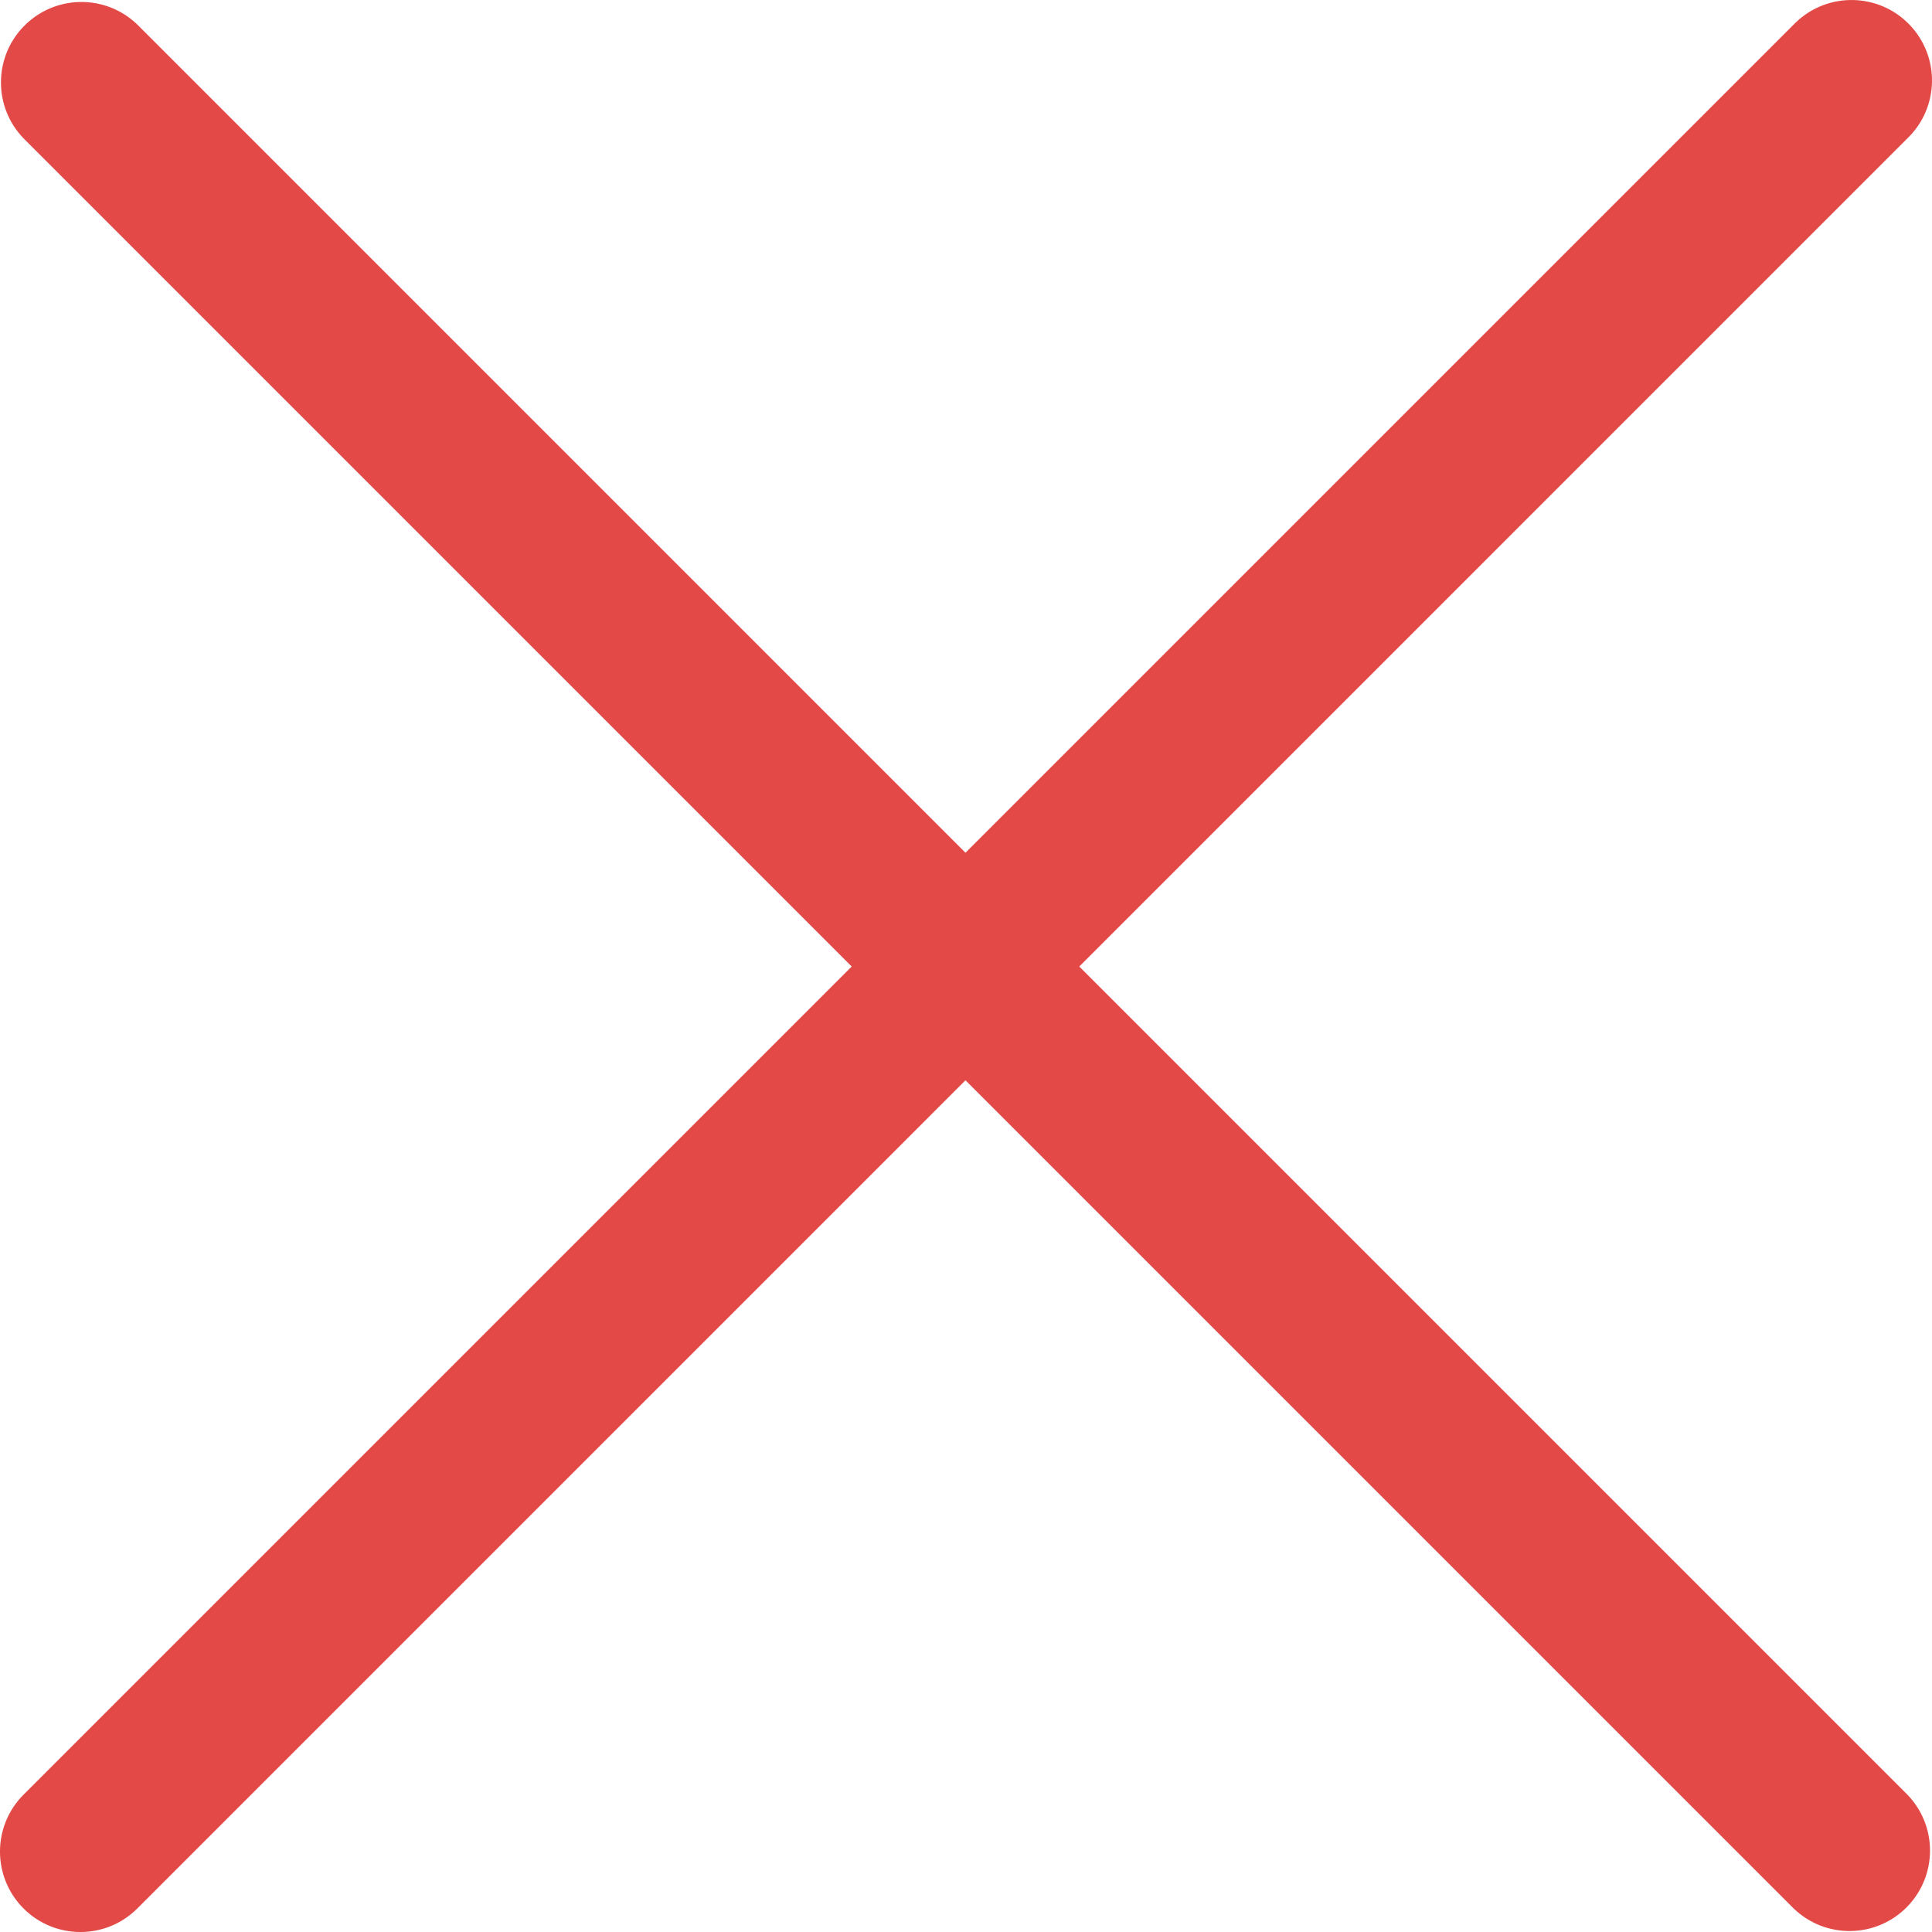 <svg width="60" height="60" viewBox="0 0 60 60" fill="none" xmlns="http://www.w3.org/2000/svg">
<path d="M33.517 30.016L59.237 4.296C60.23 3.338 60.257 1.756 59.298 0.763C58.34 -0.229 56.758 -0.257 55.765 0.702C55.745 0.722 55.724 0.742 55.704 0.763L29.984 26.483L4.265 0.763C3.272 -0.196 1.69 -0.168 0.731 0.825C-0.204 1.793 -0.204 3.328 0.731 4.296L26.451 30.016L0.731 55.736C-0.244 56.711 -0.244 58.293 0.731 59.269C1.707 60.244 3.289 60.244 4.265 59.269L29.984 33.549L55.704 59.269C56.696 60.227 58.278 60.2 59.237 59.207C60.172 58.239 60.172 56.704 59.237 55.736L33.517 30.016Z" fill="#E34946"/>
</svg>
